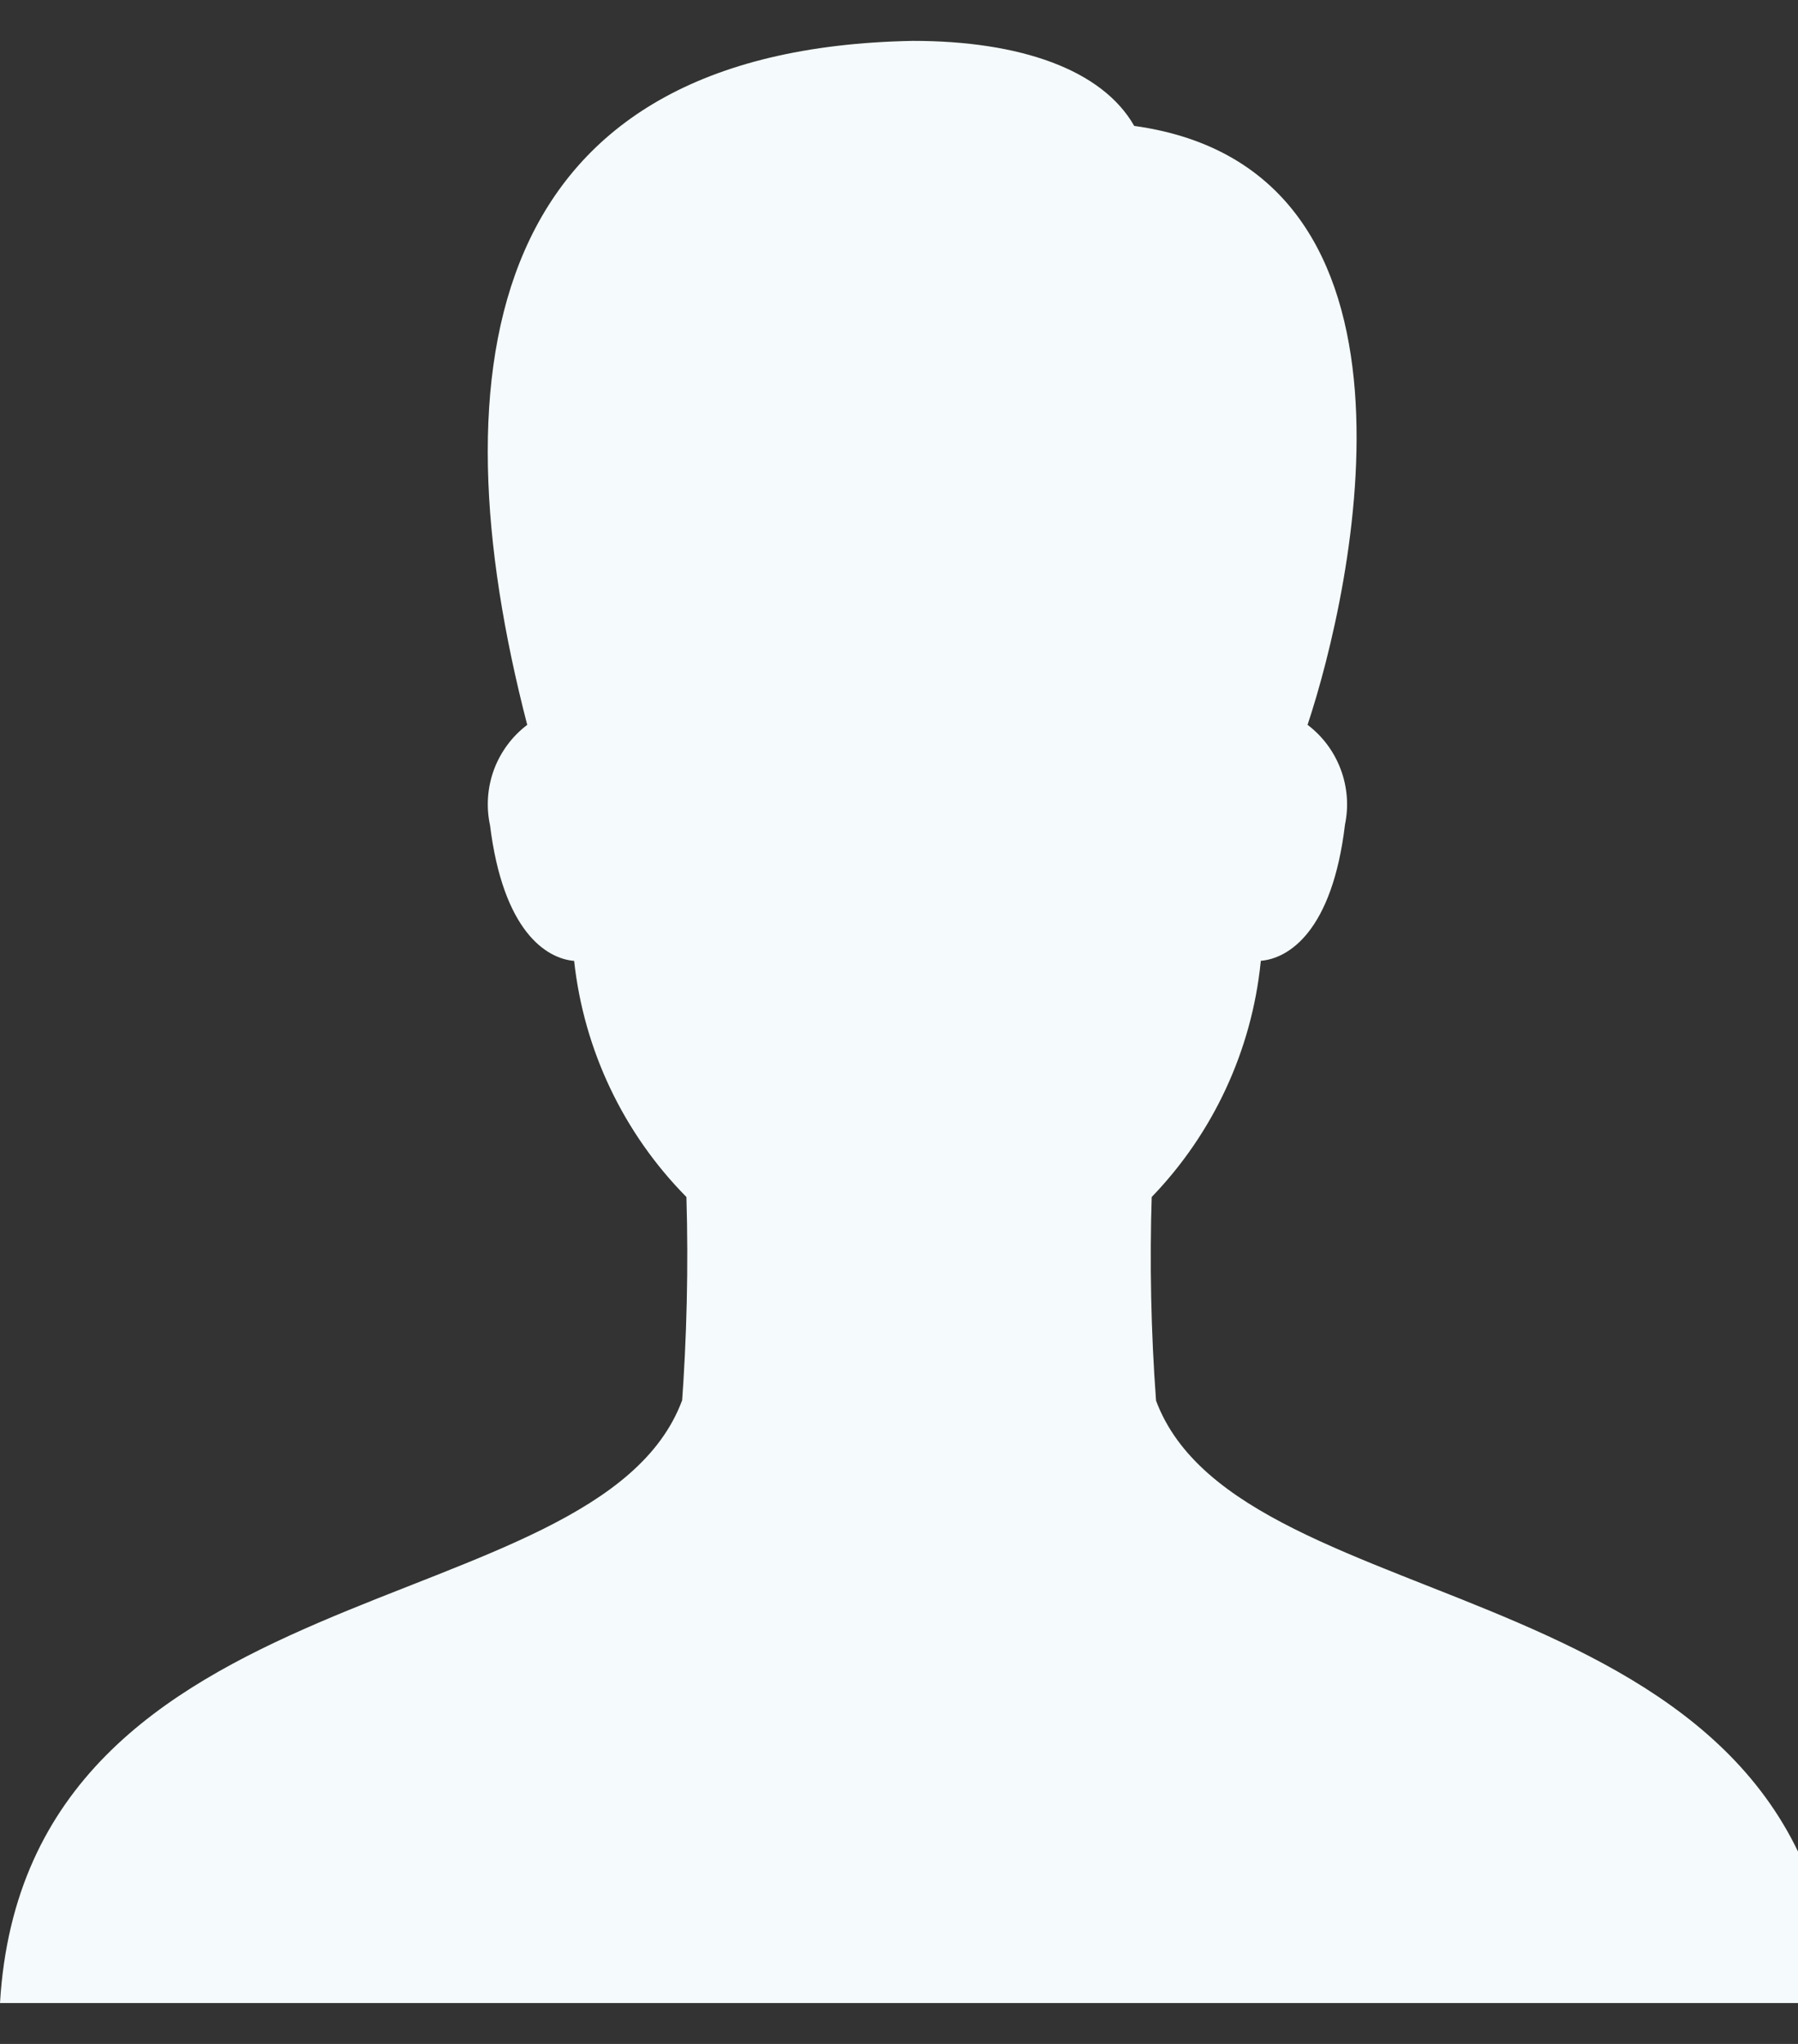 <svg width="22" height="25" viewBox="0 0 22 25" fill="none" xmlns="http://www.w3.org/2000/svg">
<rect x="0" y="0" width="22" height="25" fill="#333333" stroke="none"/>
<path d="M14.145 17.129C14.083 16.289 14.066 15.446 14.093 14.604L14.092 14.641C14.844 13.861 15.314 12.851 15.425 11.773L15.427 11.752C15.766 11.724 16.301 11.394 16.457 10.086C16.504 9.861 16.486 9.627 16.405 9.411C16.325 9.196 16.185 9.007 16.002 8.868L15.999 8.866C16.551 7.206 17.697 2.07 13.878 1.54C13.485 0.85 12.479 0.5 11.171 0.5C5.938 0.596 5.307 4.451 6.451 8.866C6.266 9.006 6.125 9.197 6.044 9.414C5.964 9.632 5.947 9.868 5.996 10.095L5.995 10.087C6.155 11.393 6.686 11.725 7.025 11.753C7.144 12.843 7.628 13.861 8.399 14.641C8.424 15.498 8.404 16.355 8.341 17.21L8.346 17.129C7.308 19.913 0.32 19.131 0 24.5H22.458C22.136 19.131 15.18 19.913 14.144 17.129H14.145Z" fill="#F5FBFC"/>
</svg>
